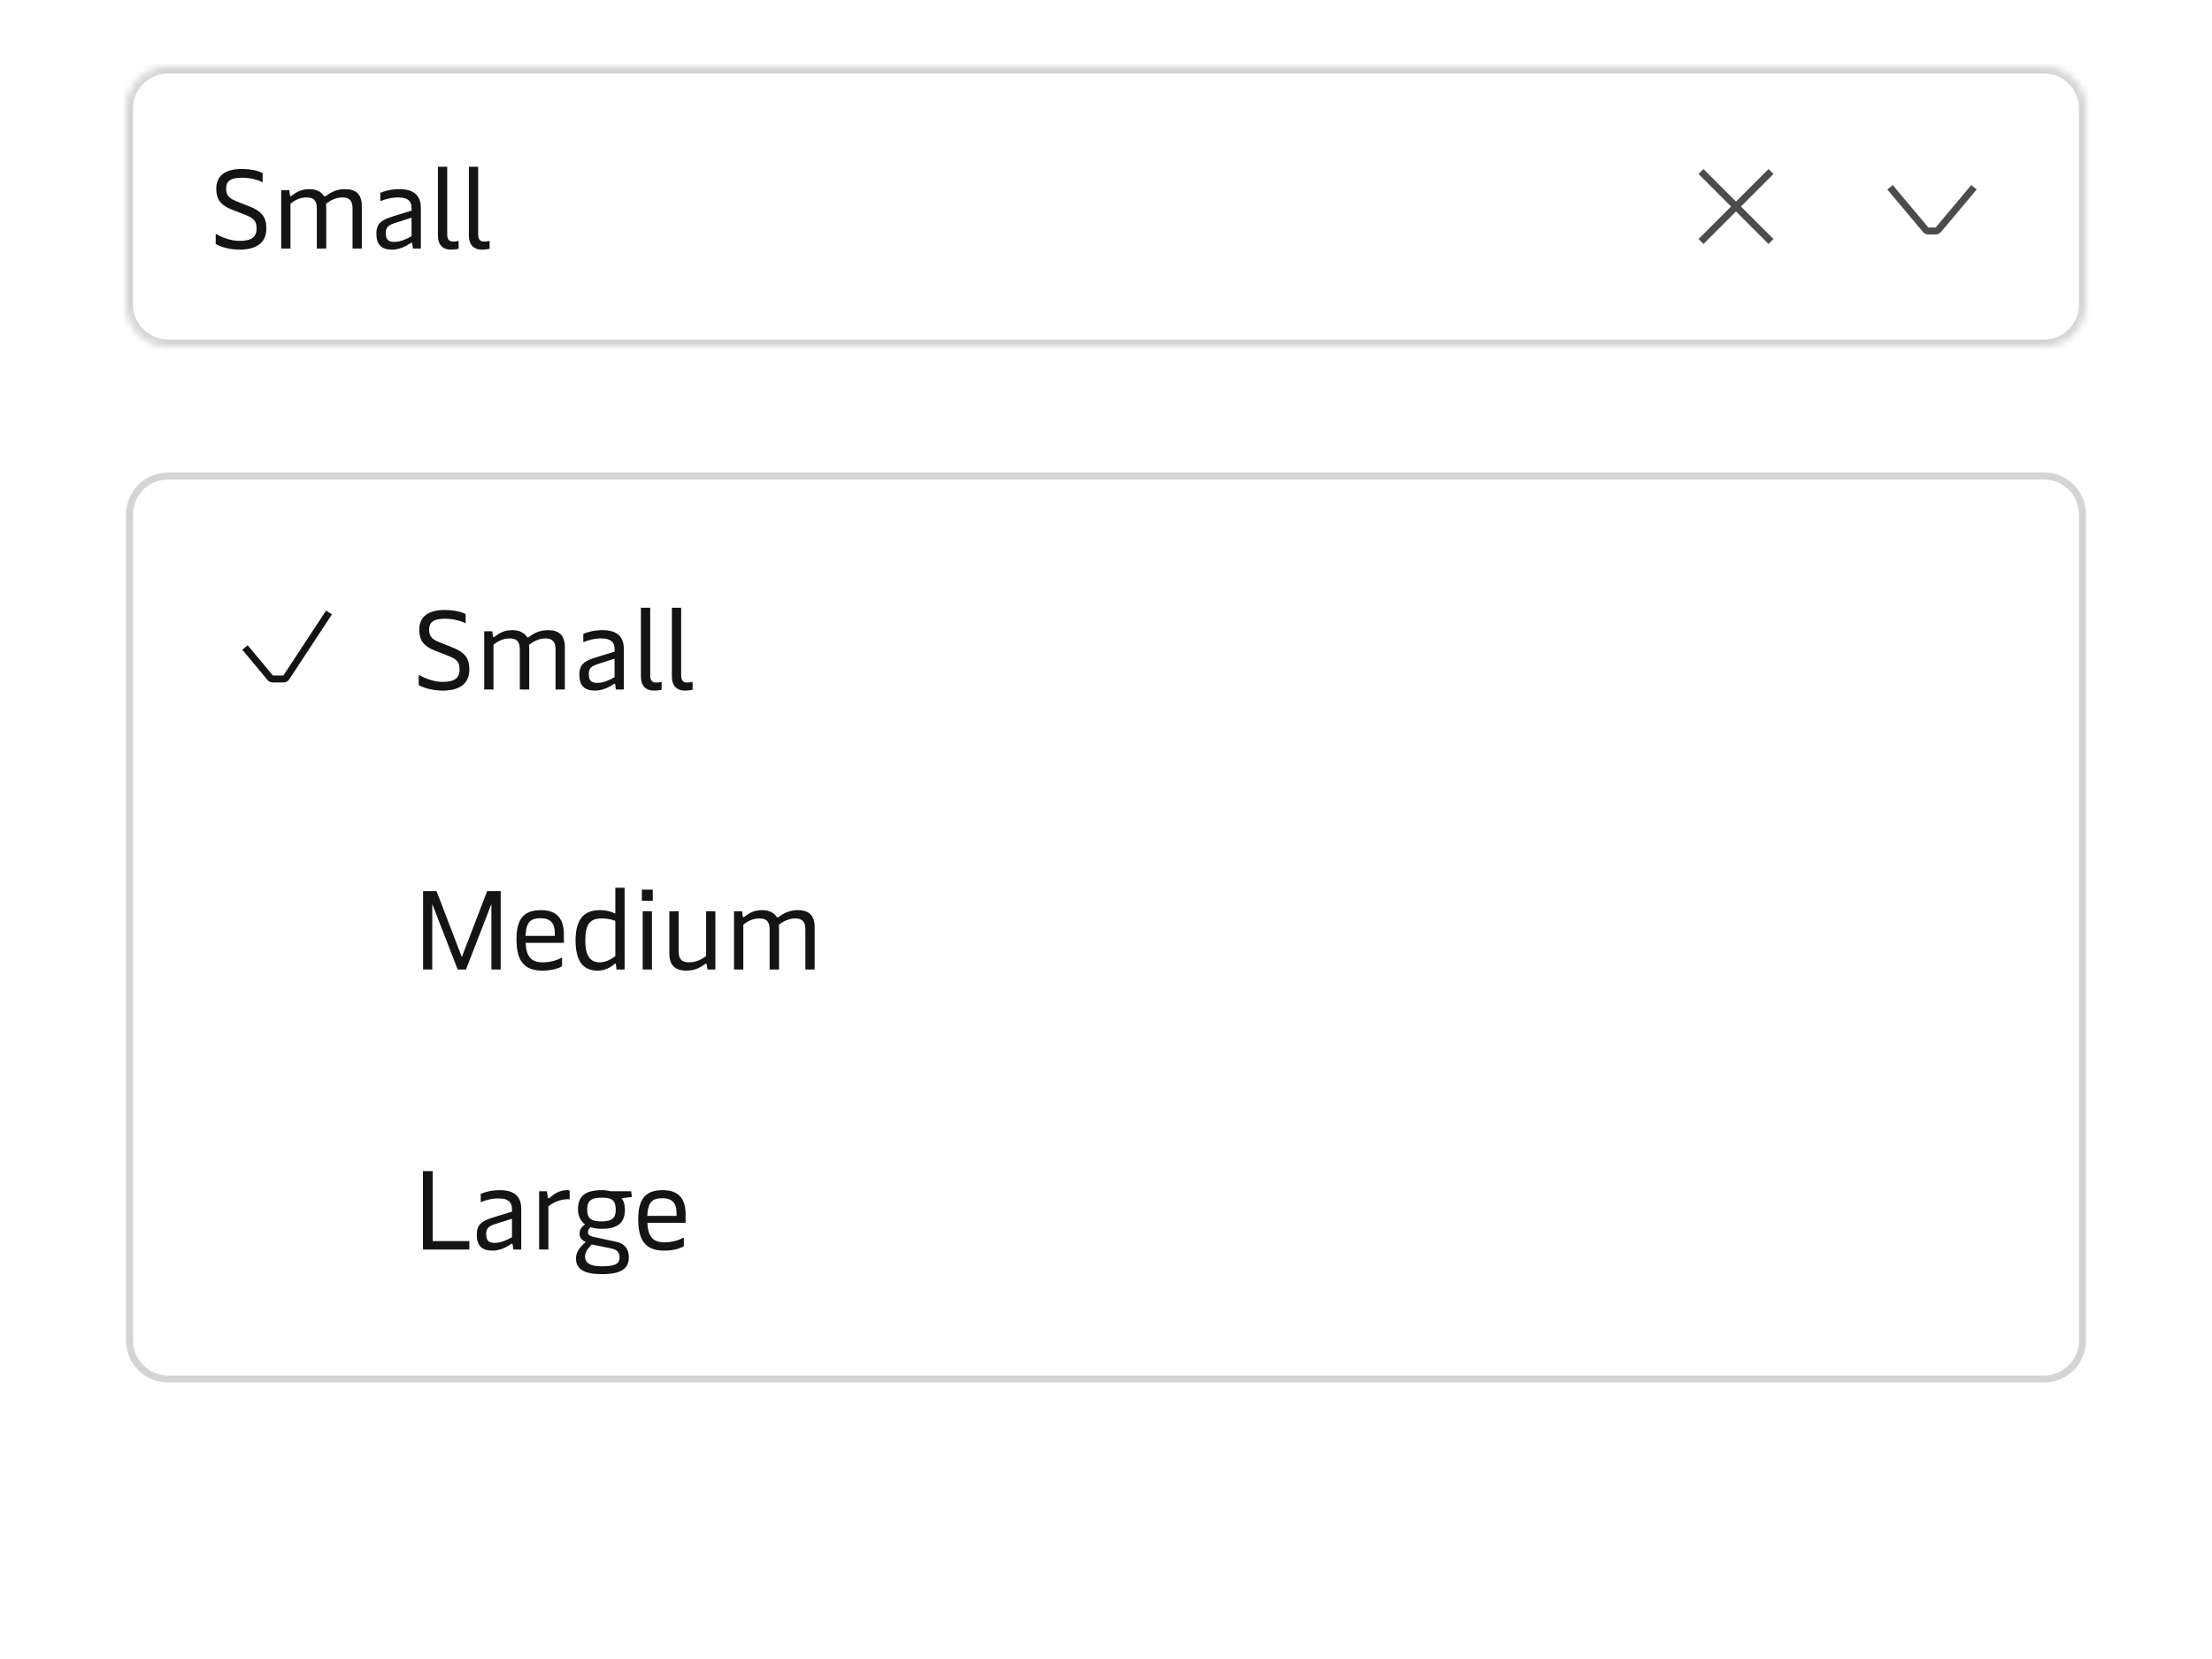 <svg width="316" height="237" viewBox="0 0 316 218" fill="none" xmlns="http://www.w3.org/2000/svg">
<mask id="path-1-inside-1_60_9392" fill="white">
<path d="M18 6C18 2.686 20.686 0 24 0H292C295.314 0 298 2.686 298 6V34C298 37.314 295.314 40 292 40H24C20.686 40 18 37.314 18 34V6Z"/>
</mask>
<path d="M18 6C18 2.686 20.686 0 24 0H292C295.314 0 298 2.686 298 6V34C298 37.314 295.314 40 292 40H24C20.686 40 18 37.314 18 34V6Z" fill="white"/>
<path d="M24 0V1H292V0V-1H24V0ZM298 6H297V34H298H299V6H298ZM292 40V39H24V40V41H292V40ZM18 34H19V6H18H17V34H18ZM24 40V39C21.239 39 19 36.761 19 34H18H17C17 37.866 20.134 41 24 41V40ZM298 34H297C297 36.761 294.761 39 292 39V40V41C295.866 41 299 37.866 299 34H298ZM292 0V1C294.761 1 297 3.239 297 6H298H299C299 2.134 295.866 -1 292 -1V0ZM24 0V-1C20.134 -1 17 2.134 17 6H18H19C19 3.239 21.239 1 24 1V0Z" fill="#D4D4D4" mask="url(#path-1-inside-1_60_9392)"/>
<path d="M34.224 26.16C32.56 26.16 31.312 25.648 30.816 25.376V23.904C31.568 24.336 32.88 24.912 34.224 24.912C36.064 24.912 36.656 24.272 36.656 23.12C36.656 22.032 36.192 21.632 34.944 21.152L33.136 20.448C31.456 19.792 30.896 18.928 30.896 17.44C30.896 15.888 31.84 14.64 34.528 14.64C36.192 14.64 37.184 15.04 37.52 15.232V16.544C37.168 16.352 36.064 15.888 34.528 15.888C32.912 15.888 32.304 16.4 32.304 17.44C32.304 18.528 32.832 18.896 34.048 19.36L35.584 19.968C37.376 20.672 38.048 21.472 38.048 23.152C38.048 25.024 36.848 26.16 34.224 26.16ZM41.5 26H40.172V17.68H41.324L41.42 18.384C41.436 18.496 41.468 18.528 41.516 18.528C41.564 18.528 41.628 18.496 41.788 18.368C42.268 18 42.988 17.52 44.188 17.52C45.164 17.52 45.836 17.888 46.188 18.368C46.252 18.464 46.316 18.56 46.412 18.56C46.476 18.56 46.54 18.512 46.668 18.416C47.084 18.112 47.948 17.52 49.26 17.52C50.876 17.52 51.692 18.256 51.692 19.968V26H50.364V20.256C50.364 19.008 49.756 18.704 48.892 18.704C47.932 18.704 47.068 19.216 46.572 19.616C46.588 19.76 46.604 19.936 46.604 20.112V26H45.26V20.256C45.26 19.008 44.668 18.704 43.804 18.704C42.716 18.704 41.964 19.232 41.5 19.6V26ZM56.026 26.16C54.442 26.16 53.77 25.424 53.77 23.872C53.77 22.4 54.49 21.904 56.298 21.36L58.794 20.592V20.192C58.794 19.424 58.442 18.704 56.89 18.704C55.77 18.704 54.826 19.024 54.33 19.248V18.048C54.938 17.792 55.85 17.52 57.082 17.52C59.194 17.52 60.122 18.496 60.122 20.208V26H58.986L58.89 25.296C58.874 25.184 58.842 25.168 58.794 25.168C58.746 25.168 58.698 25.184 58.602 25.264C58.154 25.584 57.13 26.16 56.026 26.16ZM56.314 25.056C57.258 25.056 58.154 24.608 58.794 24.24V21.6L56.442 22.352C55.37 22.704 55.114 23.024 55.114 23.792C55.114 24.672 55.434 25.056 56.314 25.056ZM64.384 26.16C63.296 26.16 62.56 25.488 62.56 24.192V14.32H63.888V23.968C63.888 24.688 64.16 25.008 64.72 25.008C65.008 25.008 65.248 24.976 65.52 24.912V26.032C65.184 26.128 64.816 26.16 64.384 26.16ZM68.806 26.16C67.718 26.16 66.982 25.488 66.982 24.192V14.32H68.31V23.968C68.31 24.688 68.582 25.008 69.142 25.008C69.43 25.008 69.67 24.976 69.942 24.912V26.032C69.606 26.128 69.238 26.16 68.806 26.16Z" fill="#141414"/>
<path d="M242.646 15.354L247.293 20L242.646 24.646L243.354 25.354L248 20.707L252.646 25.354L253.354 24.646L248.707 20L253.354 15.354L252.646 14.646L248 19.293L243.354 14.646L242.646 15.354Z" fill="#4C4C4C"/>
<path d="M274.717 23.643L269.617 17.572L270.383 16.928L275.483 23H276.517L281.617 16.928L282.383 17.572L277.283 23.643C277.093 23.869 276.812 24 276.517 24H275.483C275.188 24 274.907 23.869 274.717 23.643Z" fill="#4C4C4C"/>
<g filter="url(#filter0_ddd_60_9392)">
<path d="M18 54C18 50.686 20.686 48 24 48H292C295.314 48 298 50.686 298 54V172C298 175.314 295.314 178 292 178H24C20.686 178 18 175.314 18 172V54Z" fill="white"/>
<path d="M24 48.5H292C295.038 48.5 297.5 50.962 297.5 54V172C297.5 175.038 295.038 177.5 292 177.5H24C20.962 177.5 18.5 175.038 18.5 172V54C18.5 50.962 20.962 48.5 24 48.5Z" stroke="#D4D4D4"/>
<path d="M47.418 68.275L41.316 77.55C41.131 77.831 40.817 78 40.481 78H38.984C38.688 78 38.406 77.868 38.216 77.64L34.616 73.32L35.384 72.68L38.984 77H40.481L46.583 67.725L47.418 68.275Z" fill="#141414"/>
<path d="M63.224 79.16C61.56 79.16 60.312 78.648 59.816 78.376V76.904C60.568 77.336 61.88 77.912 63.224 77.912C65.064 77.912 65.656 77.272 65.656 76.12C65.656 75.032 65.192 74.632 63.944 74.152L62.136 73.448C60.456 72.792 59.896 71.928 59.896 70.44C59.896 68.888 60.84 67.64 63.528 67.64C65.192 67.64 66.184 68.04 66.52 68.232V69.544C66.168 69.352 65.064 68.888 63.528 68.888C61.912 68.888 61.304 69.4 61.304 70.44C61.304 71.528 61.832 71.896 63.048 72.36L64.584 72.968C66.376 73.672 67.048 74.472 67.048 76.152C67.048 78.024 65.848 79.16 63.224 79.16ZM69.172 79V70.68H70.324L70.42 71.384C70.436 71.496 70.468 71.528 70.516 71.528C70.564 71.528 70.628 71.496 70.788 71.368C71.268 71 71.988 70.52 73.188 70.52C74.164 70.52 74.836 70.888 75.188 71.368C75.252 71.464 75.316 71.56 75.412 71.56C75.476 71.56 75.54 71.512 75.668 71.416C76.084 71.112 76.948 70.52 78.26 70.52C79.876 70.52 80.692 71.256 80.692 72.968V79H79.364V73.256C79.364 72.008 78.756 71.704 77.892 71.704C76.932 71.704 76.068 72.216 75.572 72.616C75.588 72.76 75.604 72.936 75.604 73.112V79H74.26V73.256C74.26 72.008 73.668 71.704 72.804 71.704C71.716 71.704 70.964 72.232 70.5 72.6V79H69.172ZM85.026 79.16C83.442 79.16 82.77 78.424 82.77 76.872C82.77 75.4 83.49 74.904 85.298 74.36L87.794 73.592V73.192C87.794 72.424 87.442 71.704 85.89 71.704C84.77 71.704 83.826 72.024 83.33 72.248V71.048C83.938 70.792 84.85 70.52 86.082 70.52C88.194 70.52 89.122 71.496 89.122 73.208V79H87.986L87.89 78.296C87.874 78.184 87.842 78.168 87.794 78.168C87.746 78.168 87.698 78.184 87.602 78.264C87.154 78.584 86.13 79.16 85.026 79.16ZM85.314 78.056C86.258 78.056 87.154 77.608 87.794 77.24V74.6L85.442 75.352C84.37 75.704 84.114 76.024 84.114 76.792C84.114 77.672 84.434 78.056 85.314 78.056ZM93.384 79.16C92.296 79.16 91.56 78.488 91.56 77.192V67.32H92.888V76.968C92.888 77.688 93.16 78.008 93.72 78.008C94.008 78.008 94.248 77.976 94.52 77.912V79.032C94.184 79.128 93.816 79.16 93.384 79.16ZM97.806 79.16C96.718 79.16 95.982 78.488 95.982 77.192V67.32H97.31V76.968C97.31 77.688 97.582 78.008 98.142 78.008C98.43 78.008 98.67 77.976 98.942 77.912V79.032C98.606 79.128 98.238 79.16 97.806 79.16Z" fill="#141414"/>
<path d="M60.44 119V107.8H62.36L65.976 117.224L69.592 107.8H71.528V119H70.2V109.64L66.568 119H65.384L61.752 109.64V119H60.44ZM77.513 119.16C74.825 119.16 73.785 117.736 73.785 114.632C73.785 111.592 75.001 110.52 77.273 110.52C79.529 110.52 80.553 111.704 80.553 114.008V115.192H75.097C75.177 117.24 75.945 117.976 77.577 117.976C78.793 117.976 79.769 117.576 80.297 117.288V118.552C79.817 118.808 78.905 119.16 77.513 119.16ZM75.081 114.2H79.257V113.736C79.257 112.376 78.601 111.672 77.241 111.672C75.785 111.672 75.161 112.232 75.081 114.2ZM85.391 119.16C83.599 119.16 82.223 118.2 82.223 114.84C82.223 111.64 83.567 110.52 85.711 110.52C86.655 110.52 87.375 110.744 87.903 111.016V107.32H89.231V119H88.079L87.983 118.296C87.967 118.2 87.951 118.152 87.887 118.152C87.855 118.152 87.823 118.168 87.743 118.248C87.407 118.552 86.543 119.16 85.391 119.16ZM85.663 117.976C86.623 117.976 87.471 117.432 87.903 117.08V112.072C87.519 111.88 86.815 111.704 85.967 111.704C84.319 111.704 83.615 112.488 83.615 114.84C83.615 117.192 84.415 117.976 85.663 117.976ZM91.811 119V110.68H93.138V119H91.811ZM91.698 109.176V107.592H93.251V109.176H91.698ZM102.198 110.68V119H101.078L100.95 118.296C100.934 118.184 100.902 118.152 100.854 118.152C100.806 118.152 100.742 118.184 100.582 118.312C100.102 118.68 99.286 119.16 98.054 119.16C96.438 119.16 95.622 118.408 95.622 116.712V110.68H96.95V116.424C96.95 117.672 97.558 117.976 98.454 117.976C99.542 117.976 100.406 117.448 100.87 117.08V110.68H102.198ZM104.859 119V110.68H106.011L106.107 111.384C106.123 111.496 106.155 111.528 106.203 111.528C106.251 111.528 106.315 111.496 106.475 111.368C106.955 111 107.675 110.52 108.875 110.52C109.851 110.52 110.523 110.888 110.875 111.368C110.939 111.464 111.003 111.56 111.099 111.56C111.163 111.56 111.227 111.512 111.355 111.416C111.771 111.112 112.635 110.52 113.947 110.52C115.563 110.52 116.379 111.256 116.379 112.968V119H115.051V113.256C115.051 112.008 114.443 111.704 113.579 111.704C112.619 111.704 111.755 112.216 111.259 112.616C111.275 112.76 111.291 112.936 111.291 113.112V119H109.947V113.256C109.947 112.008 109.355 111.704 108.491 111.704C107.403 111.704 106.651 112.232 106.187 112.6V119H104.859Z" fill="#141414"/>
<path d="M60.424 159V147.8H61.816V157.8H67.048V159H60.424ZM70.37 159.16C68.786 159.16 68.114 158.424 68.114 156.872C68.114 155.4 68.834 154.904 70.642 154.36L73.138 153.592V153.192C73.138 152.424 72.786 151.704 71.234 151.704C70.114 151.704 69.17 152.024 68.674 152.248V151.048C69.282 150.792 70.194 150.52 71.426 150.52C73.538 150.52 74.466 151.496 74.466 153.208V159H73.33L73.234 158.296C73.218 158.184 73.186 158.168 73.138 158.168C73.09 158.168 73.042 158.184 72.946 158.264C72.498 158.584 71.474 159.16 70.37 159.16ZM70.658 158.056C71.602 158.056 72.498 157.608 73.138 157.24V154.6L70.786 155.352C69.714 155.704 69.458 156.024 69.458 156.792C69.458 157.672 69.778 158.056 70.658 158.056ZM77.016 159V150.68H78.135L78.248 151.512C78.263 151.64 78.311 151.688 78.376 151.688C78.424 151.688 78.472 151.656 78.567 151.576C79.047 151.144 79.895 150.52 80.968 150.52C81.096 150.52 81.287 150.536 81.383 150.568V151.832C80.391 151.752 79.224 152.104 78.344 152.84V159H77.016ZM85.978 162.52C83.434 162.52 82.282 161.8 82.282 160.264C82.282 159.368 82.891 158.568 83.674 157.944C83.067 157.656 82.794 157.256 82.794 156.712C82.794 156.184 83.082 155.752 83.579 155.416C82.954 154.968 82.57 154.184 82.57 153.288C82.57 151.352 83.594 150.52 86.01 150.52C86.442 150.52 86.859 150.584 87.275 150.68H90.171L90.266 151.496L88.778 151.672C89.115 152.04 89.275 152.632 89.275 153.272C89.275 155.192 88.266 156.04 85.947 156.04C85.355 156.04 84.826 155.96 84.362 155.8C84.138 156.024 83.995 156.264 83.995 156.552C83.995 156.92 84.234 157.08 84.987 157.24L88.091 157.912C89.227 158.152 89.835 158.936 89.835 160.104C89.835 161.784 88.666 162.52 85.978 162.52ZM85.995 161.4C87.835 161.4 88.507 161.064 88.507 160.136C88.507 159.384 88.154 159.032 87.275 158.84L84.538 158.28C83.947 158.856 83.579 159.432 83.579 159.976C83.579 160.968 84.347 161.4 85.995 161.4ZM85.93 154.984C87.418 154.984 87.963 154.52 87.963 153.336C87.963 152.024 87.483 151.592 85.963 151.592C84.427 151.592 83.882 152.056 83.882 153.304C83.882 154.536 84.427 154.984 85.93 154.984ZM94.904 159.16C92.216 159.16 91.176 157.736 91.176 154.632C91.176 151.592 92.392 150.52 94.664 150.52C96.92 150.52 97.944 151.704 97.944 154.008V155.192H92.488C92.568 157.24 93.336 157.976 94.968 157.976C96.184 157.976 97.16 157.576 97.688 157.288V158.552C97.208 158.808 96.296 159.16 94.904 159.16ZM92.472 154.2H96.648V153.736C96.648 152.376 95.992 151.672 94.632 151.672C93.176 151.672 92.552 152.232 92.472 154.2Z" fill="#141414"/>
</g>
<defs>
<filter id="filter0_ddd_60_9392" x="0" y="31" width="316" height="166" filterUnits="userSpaceOnUse" color-interpolation-filters="sRGB">
<feFlood flood-opacity="0" result="BackgroundImageFix"/>
<feColorMatrix in="SourceAlpha" type="matrix" values="0 0 0 0 0 0 0 0 0 0 0 0 0 0 0 0 0 0 127 0" result="hardAlpha"/>
<feOffset dy="6"/>
<feGaussianBlur stdDeviation="5"/>
<feColorMatrix type="matrix" values="0 0 0 0 0 0 0 0 0 0 0 0 0 0 0 0 0 0 0.03 0"/>
<feBlend mode="normal" in2="BackgroundImageFix" result="effect1_dropShadow_60_9392"/>
<feColorMatrix in="SourceAlpha" type="matrix" values="0 0 0 0 0 0 0 0 0 0 0 0 0 0 0 0 0 0 127 0" result="hardAlpha"/>
<feOffset dy="1"/>
<feGaussianBlur stdDeviation="9"/>
<feColorMatrix type="matrix" values="0 0 0 0 0 0 0 0 0 0 0 0 0 0 0 0 0 0 0.03 0"/>
<feBlend mode="normal" in2="effect1_dropShadow_60_9392" result="effect2_dropShadow_60_9392"/>
<feColorMatrix in="SourceAlpha" type="matrix" values="0 0 0 0 0 0 0 0 0 0 0 0 0 0 0 0 0 0 127 0" result="hardAlpha"/>
<feMorphology radius="1" operator="erode" in="SourceAlpha" result="effect3_dropShadow_60_9392"/>
<feOffset dy="3"/>
<feGaussianBlur stdDeviation="2.5"/>
<feColorMatrix type="matrix" values="0 0 0 0 0 0 0 0 0 0 0 0 0 0 0 0 0 0 0.04 0"/>
<feBlend mode="normal" in2="effect2_dropShadow_60_9392" result="effect3_dropShadow_60_9392"/>
<feBlend mode="normal" in="SourceGraphic" in2="effect3_dropShadow_60_9392" result="shape"/>
</filter>
</defs>
</svg>
